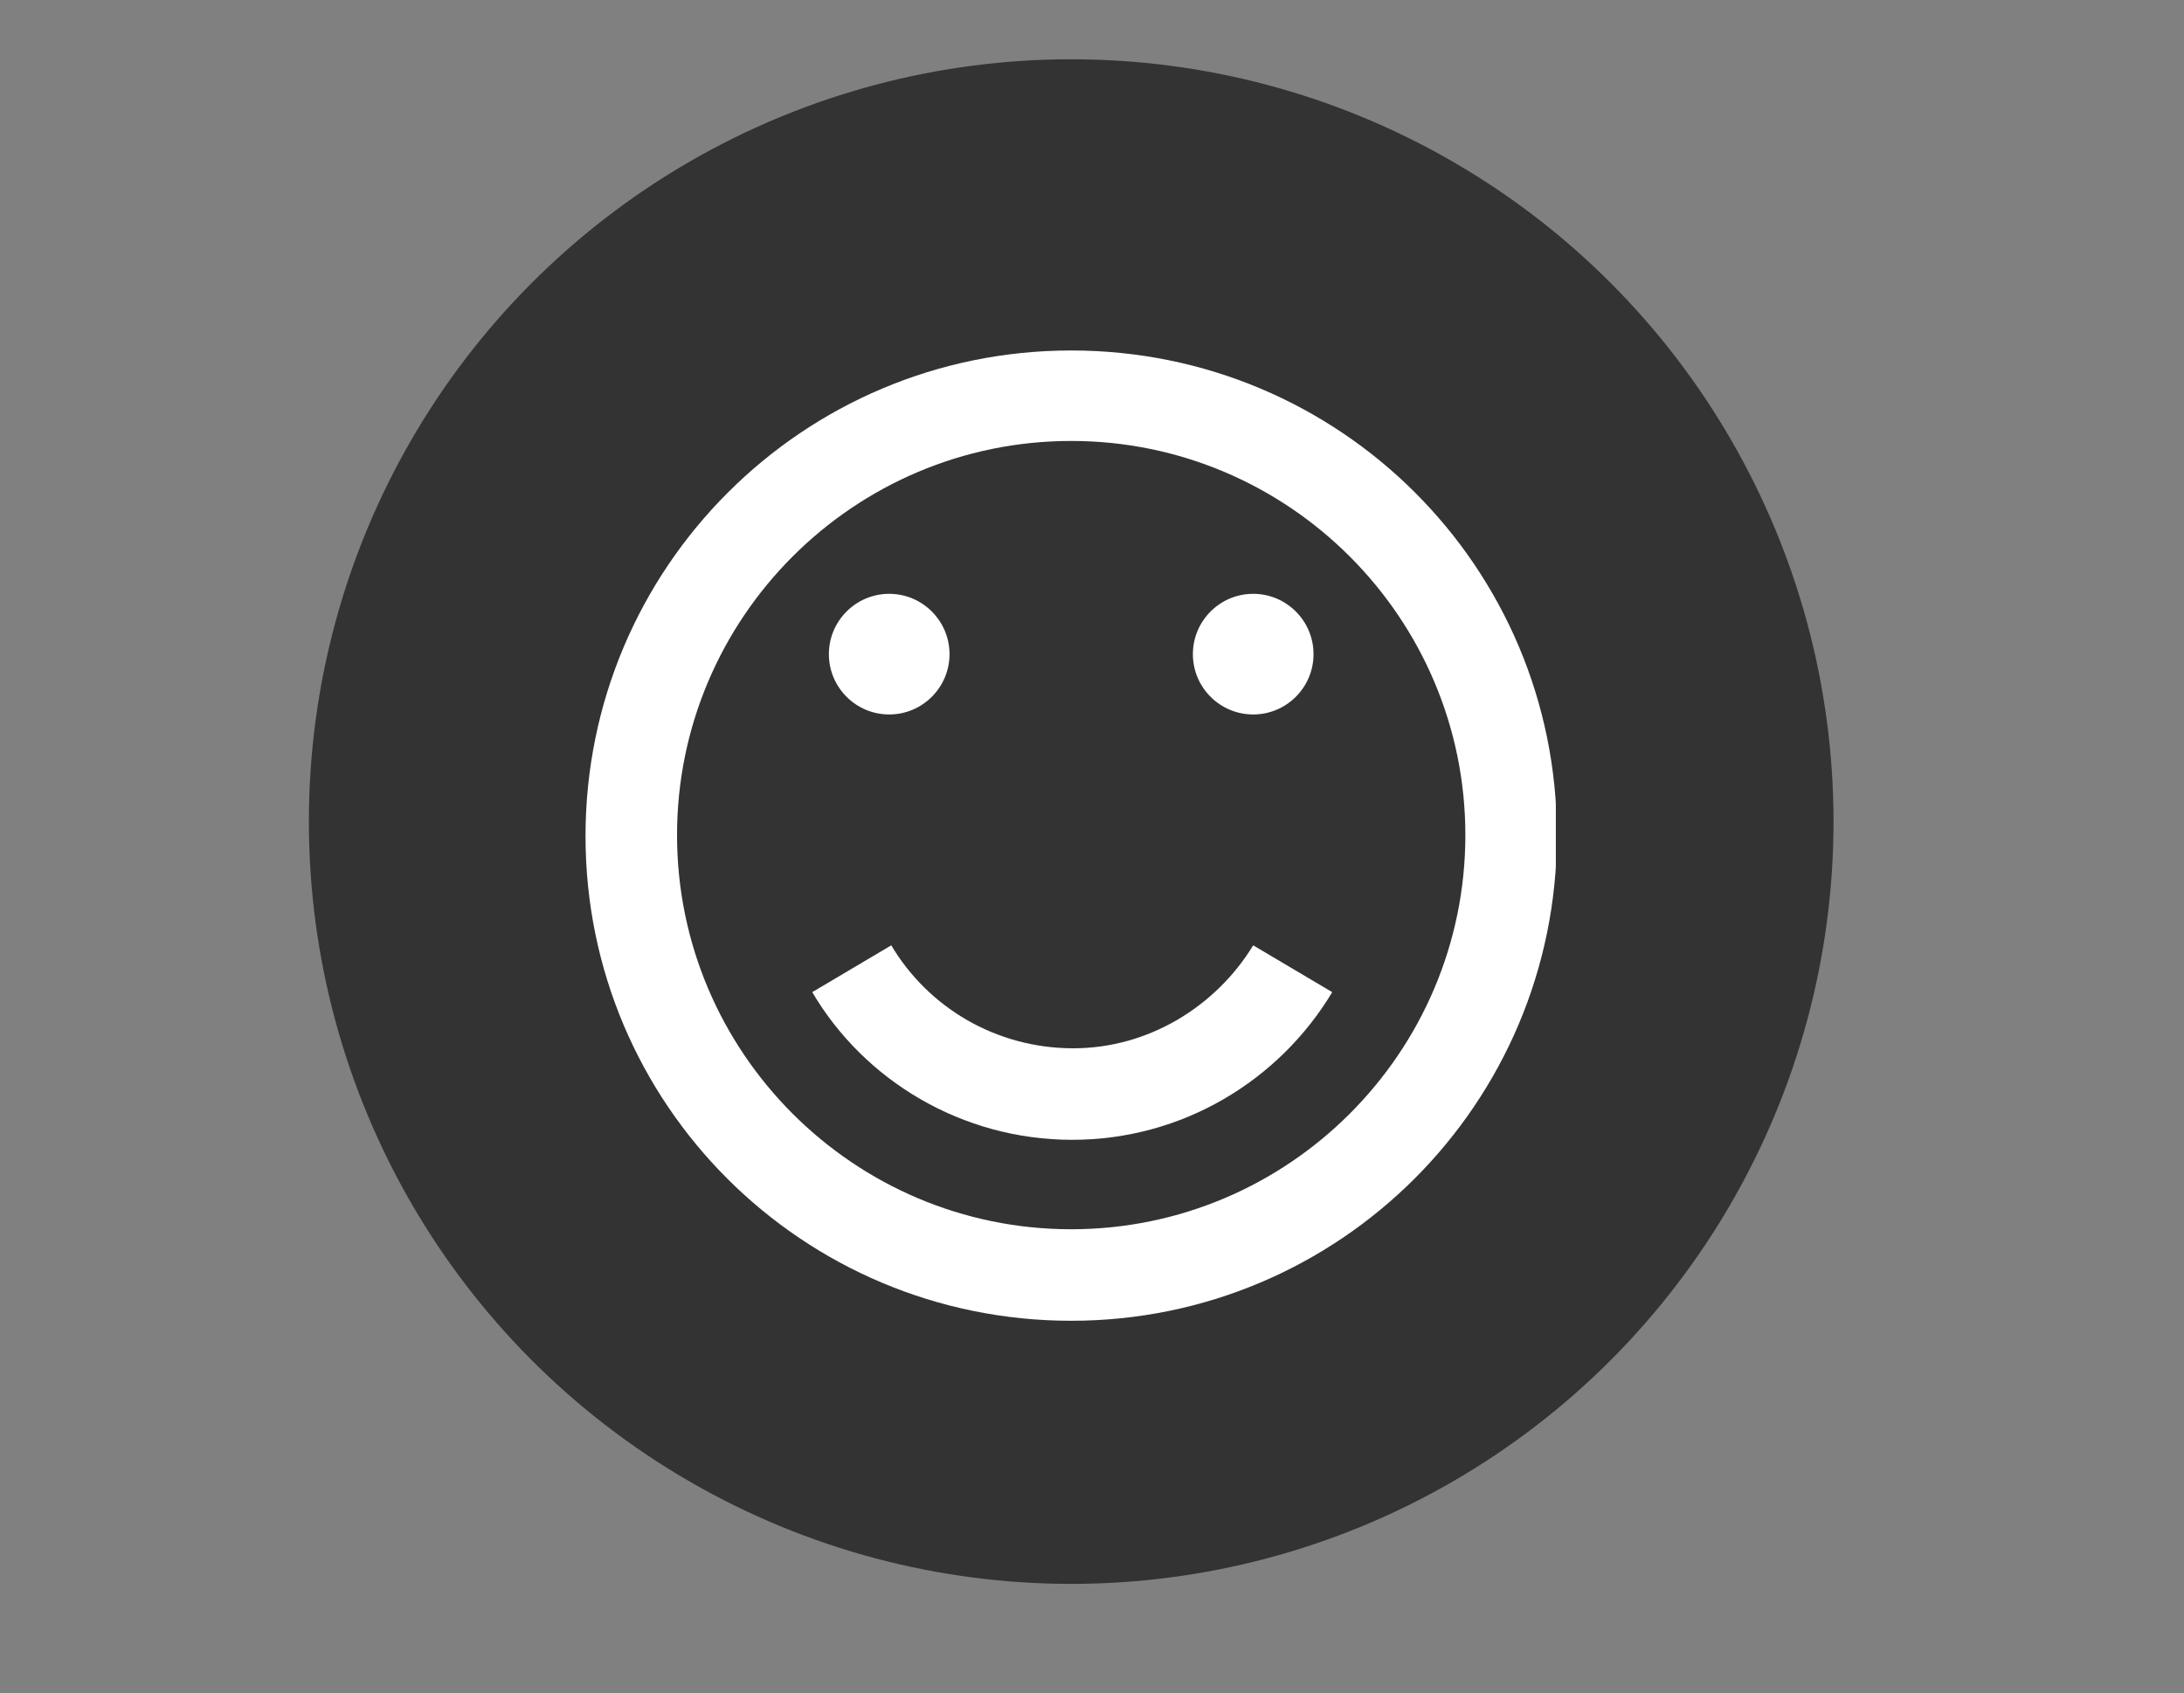 <?xml version="1.0" encoding="utf-8"?>
<!-- Generator: Adobe Illustrator 27.3.1, SVG Export Plug-In . SVG Version: 6.00 Build 0)  -->
<svg version="1.1" id="Layer_1" xmlns="http://www.w3.org/2000/svg" xmlns:xlink="http://www.w3.org/1999/xlink" x="0px" y="0px"
	 viewBox="0 0 210 162.8" style="enable-background:new 0 0 210 162.8;" xml:space="preserve">
<rect x="0" y="0" width="210" height="162.8" fill="#808080" stroke="none"/>
<style type="text/css">
	.st0{fill:#333333;}
	.st1{clip-path:url(#SVGID_00000046305163793692559180000007791821890711913095_);fill:#FFFFFF;}
	.st2{clip-path:url(#SVGID_00000041985105134660935710000011375020890394726315_);fill:#FFFFFF;}
	.st3{fill:#FFFFFF;}
	.st4{fill-rule:evenodd;clip-rule:evenodd;fill:#4472C4;}
	.st5{fill:#58595B;stroke:#FFFFFF;stroke-width:1.56;stroke-linejoin:round;stroke-miterlimit:10;}
	.st6{fill-rule:evenodd;clip-rule:evenodd;fill:#ED7D31;}
	.st7{fill:#006A42;stroke:#FFFFFF;stroke-width:1.56;stroke-linejoin:round;stroke-miterlimit:10;}
	.st8{fill-rule:evenodd;clip-rule:evenodd;fill:#58595B;}
	.st9{fill:none;stroke:#FFFFFF;stroke-width:1.56;stroke-linejoin:round;stroke-miterlimit:10;}
	.st10{clip-path:url(#SVGID_00000114073926964412177130000017851659868192059558_);fill:#006B43;}
	.st11{fill:#006B43;}
	.st12{fill:#006A44;}
	.st13{fill:#2F855C;}
</style>
<g>
	<circle class="st0" cx="103" cy="79" r="73.3"/>
	<g>
		<g>
			<defs>
				<rect id="SVGID_1_" x="56.3" y="33.7" width="93.3" height="93.3"/>
			</defs>
			<clipPath id="SVGID_00000056419302877572295000000010020407120598802875_">
				<use xlink:href="#SVGID_1_"  style="overflow:visible;"/>
			</clipPath>
			<path style="clip-path:url(#SVGID_00000056419302877572295000000010020407120598802875_);fill:#FFFFFF;" d="M103,127
				c25.8,0,46.7-20.9,46.7-46.7S128.8,33.7,103,33.7S56.3,54.6,56.3,80.4S77.2,127,103,127 M103,42.4c20.9,0,37.9,17,37.9,37.9
				s-17,37.9-37.9,37.9s-37.9-17-37.9-37.9S82.1,42.4,103,42.4 M79.7,62.9c0-3.2,2.6-5.8,5.8-5.8c3.2,0,5.8,2.6,5.8,5.8
				c0,3.2-2.6,5.8-5.8,5.8S79.7,66.1,79.7,62.9 M114.7,62.9c0-3.2,2.6-5.8,5.8-5.8c3.2,0,5.8,2.6,5.8,5.8c0,3.2-2.6,5.8-5.8,5.8
				C117.3,68.7,114.7,66.1,114.7,62.9 M120.5,90.9l7.6,4.5c-5.1,8.5-14.4,14.2-25,14.2s-20-5.7-25-14.2l7.6-4.5
				c3.5,5.9,10,9.9,17.5,9.9C110.4,100.8,116.9,96.8,120.5,90.9"/>
		</g>
	</g>
</g>
</svg>
